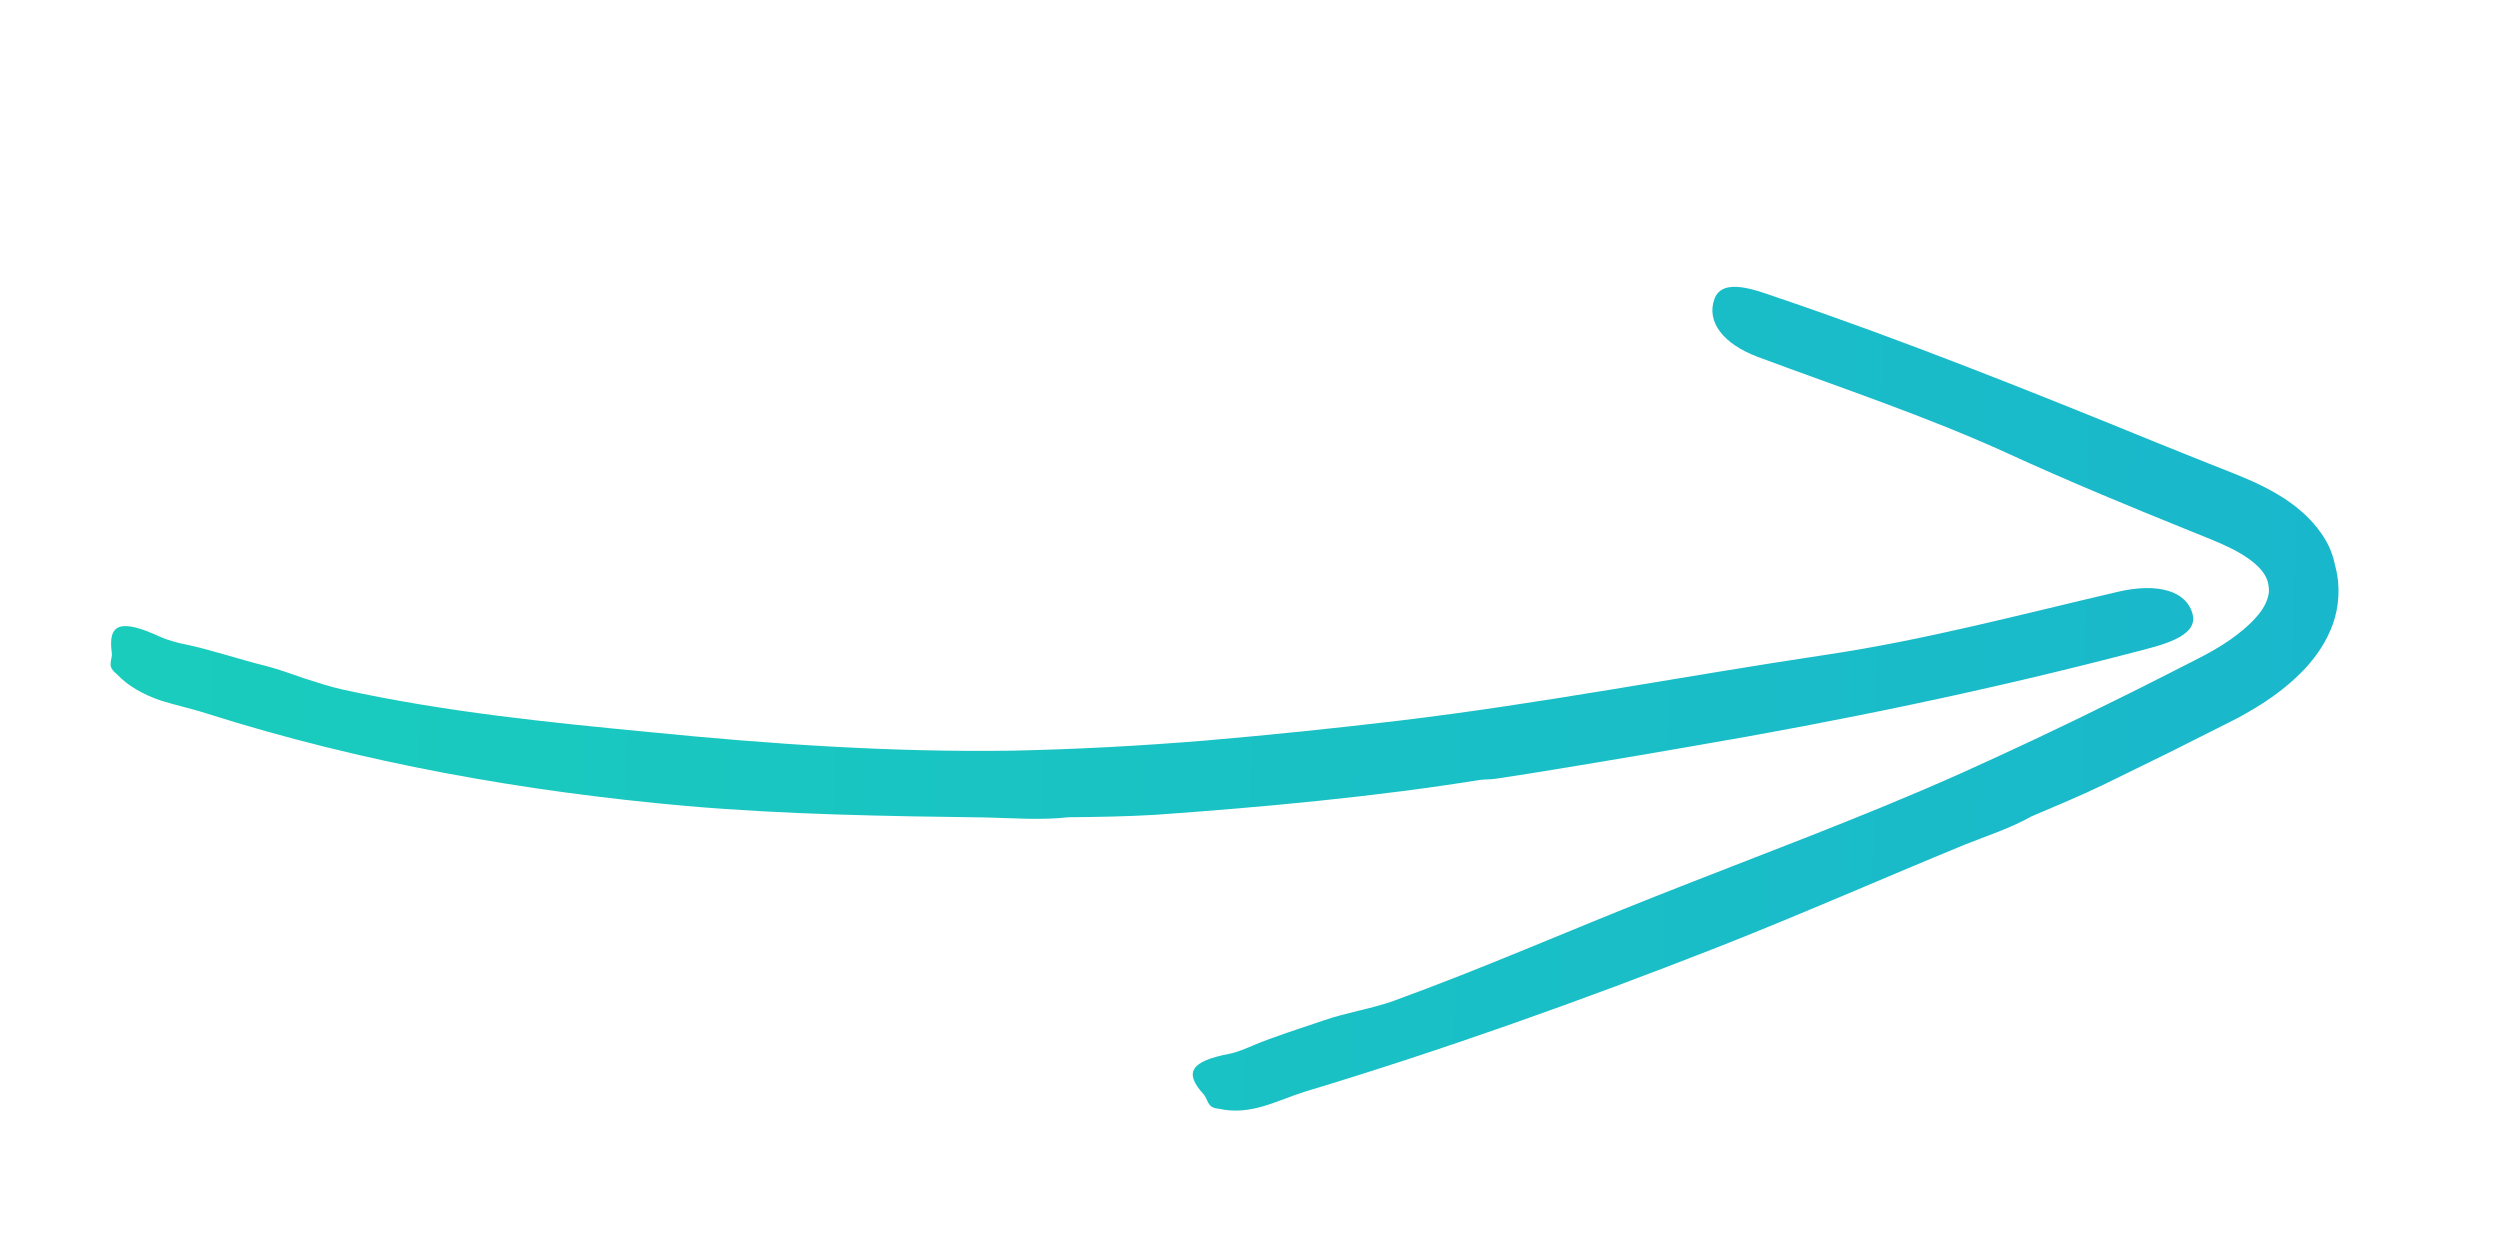 <?xml version="1.0" encoding="UTF-8"?>
<svg xmlns="http://www.w3.org/2000/svg" width="363" height="180" viewBox="0 0 363 180" fill="none">
  <g clip-path="url(#clip0_682_1321)">
    <path d="M217.268 113.061C221.437 112.471 236.156 110.019 245.552 108.379C267.323 104.66 288.922 100.194 310.174 94.624C313.487 93.753 319.199 92.539 318.376 89.229C317.531 85.783 313.291 84.571 307.466 85.939C293.38 89.231 279.323 92.966 265.103 95.08C244.318 98.187 223.773 102.179 203.018 104.655C193.695 105.761 184.38 106.726 175.036 107.526C165.698 108.294 156.351 108.8 146.998 108.996C129.423 109.251 111.919 108.054 94.55 106.322C79.567 104.889 64.528 103.364 49.77 100.126C48.03 99.743 46.169 99.144 44.258 98.528C42.367 97.875 40.445 97.168 38.569 96.683C35.436 95.932 30.346 94.281 27.208 93.625C25.843 93.359 24.454 93.005 23.229 92.451C17.601 89.857 15.616 90.46 16.235 94.792C16.372 95.751 15.486 96.616 16.726 97.68C16.77 97.73 16.871 97.811 16.93 97.858C18.719 99.737 20.871 100.833 23.115 101.639C25.391 102.39 27.763 102.865 30.053 103.612C52.672 110.782 76.154 114.945 99.71 117.033C114.174 118.279 128.705 118.51 143.177 118.696C147.141 118.784 151.125 119.116 155.129 118.664L155.067 118.665C159.262 118.628 163.463 118.559 167.665 118.317C183.495 117.199 199.986 115.65 214.993 113.229C215.583 113.162 216.4 113.189 217.268 113.061Z" fill="url(#paint0_linear_682_1321)"></path>
    <path d="M338.113 79.243C337.453 77.85 336.021 75.795 333.988 74.106C331.972 72.366 329.498 71 326.992 69.86C324.423 68.722 322.109 67.888 319.778 66.935C317.451 65.996 315.198 65.099 313.22 64.298C294.929 56.837 276.589 49.482 257.902 43.141C254.983 42.145 250.113 40.217 248.94 43.402C247.727 46.722 250.207 49.94 255.237 51.825C267.423 56.37 279.852 60.492 291.63 65.88C300.242 69.826 308.983 73.442 317.751 76.987C319.975 77.892 322.11 78.697 323.915 79.606C325.749 80.508 327.303 81.58 328.233 82.651C328.707 83.191 329.02 83.713 329.21 84.238C329.385 84.766 329.456 85.37 329.449 85.917C329.351 86.987 328.813 88.27 327.616 89.593C326.598 90.774 325.226 91.911 323.721 92.959C322.186 94.016 320.58 94.921 318.743 95.841C314.978 97.739 311.228 99.695 307.431 101.539C299.877 105.309 292.243 108.899 284.544 112.367C270.058 118.82 255.166 124.293 240.448 130.124C227.737 135.144 215.207 140.659 202.339 145.332C199.307 146.438 195.419 147.03 192.094 148.2C189.329 149.14 184.687 150.623 182.024 151.768C180.864 152.256 179.669 152.784 178.471 153.016C172.923 154.091 171.853 155.707 174.759 158.886C175.4 159.584 175.262 160.79 176.742 160.963C176.807 160.976 176.921 160.992 176.983 160.991C181.645 162.041 185.432 159.764 189.525 158.493C209.744 152.394 229.655 145.274 249.327 137.564C261.395 132.813 273.271 127.585 285.244 122.657C288.53 121.342 291.941 120.257 295.086 118.481L295.032 118.512C298.494 117.039 301.963 115.596 305.352 113.972C308.538 112.404 311.767 110.823 315.011 109.239C318.257 107.607 321.504 105.975 324.736 104.347C328.239 102.459 331.697 100.287 334.795 96.967C336.316 95.291 337.783 93.241 338.706 90.684C339.648 88.138 339.824 85.069 339.138 82.437C339.024 82.017 338.919 81.516 338.783 80.961C338.585 80.407 338.391 79.806 338.113 79.243Z" fill="url(#paint1_linear_682_1321)"></path>
  </g>
  <defs>
    <linearGradient id="paint0_linear_682_1321" x1="401.599" y1="58.414" x2="-6.289" y2="51.428" gradientUnits="userSpaceOnUse">
      <stop stop-color="#19B3CF"></stop>
      <stop offset="1" stop-color="#19CEBB"></stop>
    </linearGradient>
    <linearGradient id="paint1_linear_682_1321" x1="401.599" y1="58.414" x2="-6.289" y2="51.428" gradientUnits="userSpaceOnUse">
      <stop stop-color="#19B3CF"></stop>
      <stop offset="1" stop-color="#19CEBB"></stop>
    </linearGradient>
    <clipPath id="clip0_682_1321">
      <rect width="363" height="180" fill="white"></rect>
    </clipPath>
  </defs>
</svg>
